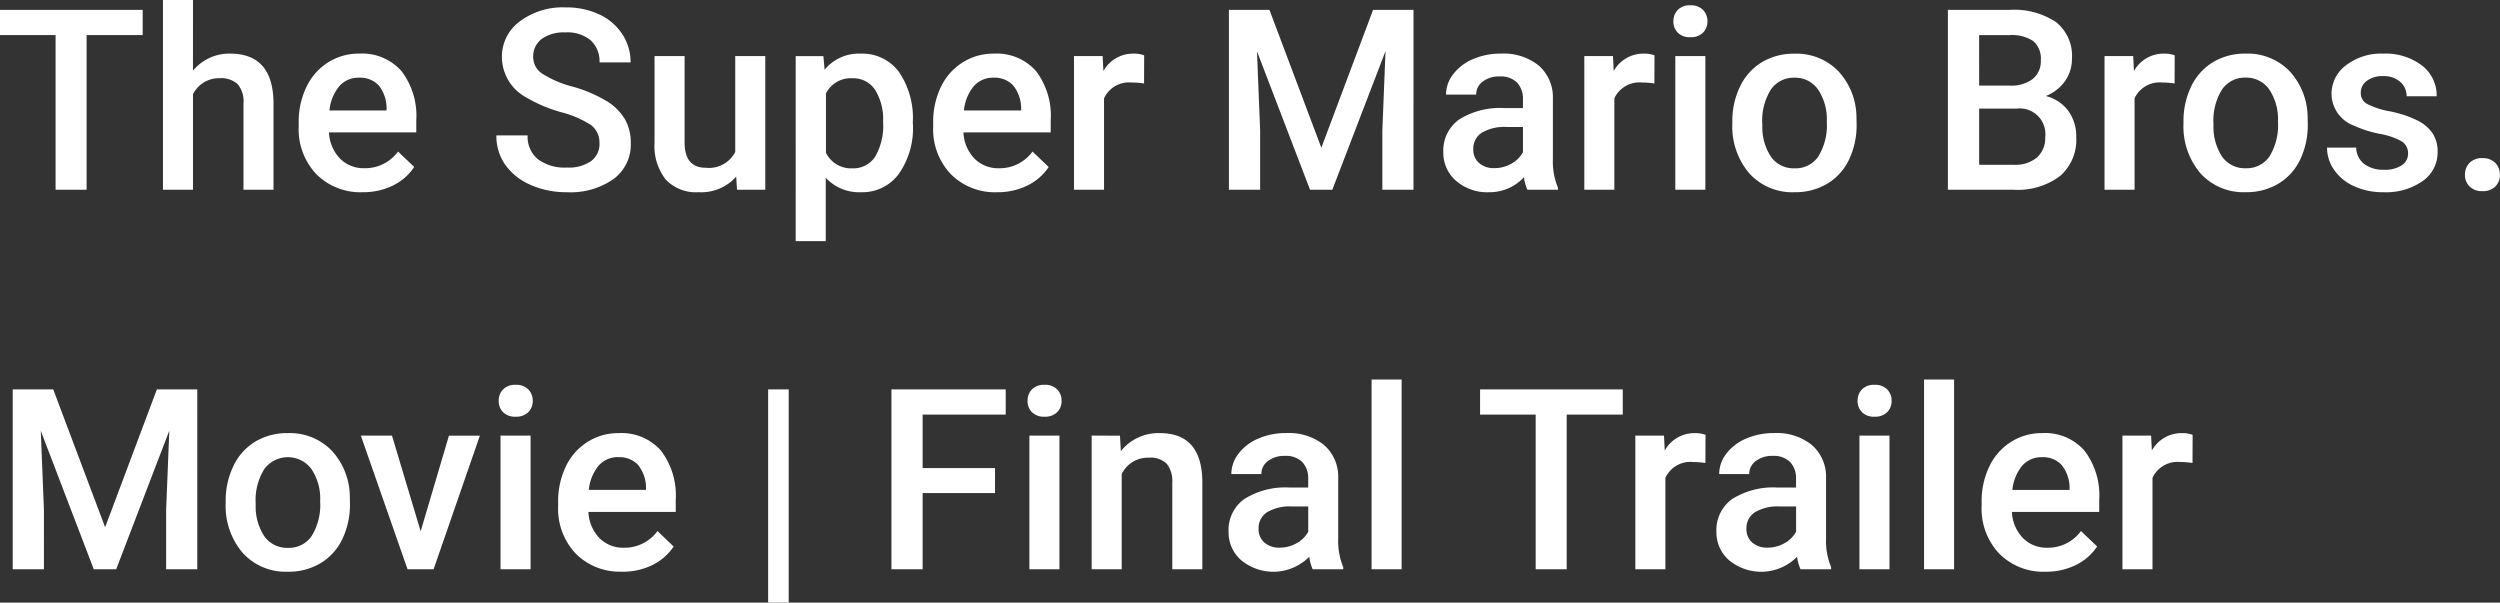 <svg xmlns="http://www.w3.org/2000/svg" width="158.102" height="38.109"><rect width="100%" height="100%" fill="#333333" stroke="none"/><path data-name="パス 3" d="M9.023 2.219H5.476V12H3.515V2.219H0V.625h9.023zm3.18 2.25a2.971 2.971 0 012.352-1.078q2.7 0 2.742 3.086V12h-1.9V6.547a1.669 1.669 0 00-.379-1.238 1.549 1.549 0 00-1.113-.363 1.829 1.829 0 00-1.7 1.016V12h-1.9V0h1.9zm10.734 7.687a3.928 3.928 0 01-2.926-1.136 4.124 4.124 0 01-1.121-3.027v-.234a5.072 5.072 0 01.488-2.259 3.716 3.716 0 011.37-1.555 3.625 3.625 0 011.969-.555 3.318 3.318 0 012.668 1.1 4.658 4.658 0 01.941 3.117v.766h-5.522a2.539 2.539 0 00.7 1.656 2.1 2.1 0 001.543.609 2.571 2.571 0 002.125-1.055l1.023.977a3.418 3.418 0 01-1.356 1.178 4.244 4.244 0 01-1.902.418zm-.227-7.242a1.6 1.6 0 00-1.262.547 2.835 2.835 0 00-.613 1.523h3.613v-.141a2.307 2.307 0 00-.5-1.443 1.586 1.586 0 00-1.237-.486zm15.2 4.156a1.374 1.374 0 00-.527-1.156 6.345 6.345 0 00-1.9-.82 9.186 9.186 0 01-2.187-.922 2.919 2.919 0 01-1.555-2.547 2.772 2.772 0 011.121-2.266 4.538 4.538 0 012.91-.891 4.916 4.916 0 012.117.438 3.475 3.475 0 011.459 1.246 3.2 3.2 0 01.531 1.793h-1.965a1.782 1.782 0 00-.559-1.395 2.305 2.305 0 00-1.6-.5 2.408 2.408 0 00-1.5.414 1.379 1.379 0 00-.535 1.156 1.247 1.247 0 00.578 1.043 6.66 6.66 0 001.906.813 8.768 8.768 0 012.133.9 3.392 3.392 0 011.18 1.156 3.011 3.011 0 01.375 1.527 2.707 2.707 0 01-1.09 2.262 4.727 4.727 0 01-2.954.835 5.557 5.557 0 01-2.274-.456 3.812 3.812 0 01-1.609-1.262 3.144 3.144 0 01-.574-1.875h1.977a1.84 1.84 0 00.641 1.5 2.805 2.805 0 001.836.531 2.437 2.437 0 001.551-.418 1.349 1.349 0 00.518-1.106zm8.648 2.1a2.944 2.944 0 01-2.375.984 2.624 2.624 0 01-2.082-.8 3.423 3.423 0 01-.707-2.328V3.547h1.9V9q0 1.609 1.336 1.609a1.876 1.876 0 001.867-.992v-6.07h1.9V12h-1.788zm11.176-3.311a5.033 5.033 0 01-.886 3.129 2.852 2.852 0 01-2.4 1.168 2.871 2.871 0 01-2.227-.914v4.008h-1.9V3.55h1.75l.078.859a2.788 2.788 0 012.273-1.016 2.881 2.881 0 012.426 1.152 5.167 5.167 0 01.879 3.2zM55.848 7.7a3.526 3.526 0 00-.5-2.008 1.638 1.638 0 00-1.441-.742 1.747 1.747 0 00-1.672.961v3.75a1.763 1.763 0 001.688.984 1.636 1.636 0 001.418-.73 3.881 3.881 0 00.507-2.215zm7.214 4.456a3.928 3.928 0 01-2.926-1.136 4.124 4.124 0 01-1.121-3.027v-.234a5.072 5.072 0 01.488-2.259 3.716 3.716 0 011.371-1.551 3.625 3.625 0 011.974-.558 3.318 3.318 0 012.668 1.1 4.658 4.658 0 01.932 3.118v.766h-5.519a2.539 2.539 0 00.7 1.656 2.1 2.1 0 001.543.609 2.571 2.571 0 002.125-1.055l1.023.977a3.418 3.418 0 01-1.356 1.176 4.244 4.244 0 01-1.902.418zm-.227-7.242a1.6 1.6 0 00-1.262.547 2.835 2.835 0 00-.613 1.523h3.618v-.141A2.307 2.307 0 0064.07 5.4a1.586 1.586 0 00-1.234-.486zm9.516.367a4.7 4.7 0 00-.773-.062 1.741 1.741 0 00-1.758 1V12h-1.9V3.547h1.813l.047.945a2.139 2.139 0 011.906-1.1 1.777 1.777 0 01.672.109zm7.93-4.656l3.281 8.719L86.835.625h2.555V12h-1.969V8.25l.2-5.016L84.257 12h-1.409l-3.356-8.758.2 5.008V12h-1.974V.625zM96.593 12a2.93 2.93 0 01-.219-.789 2.955 2.955 0 01-2.219.945 2.982 2.982 0 01-2.077-.726 2.325 2.325 0 01-.8-1.8 2.4 2.4 0 011-2.074 4.865 4.865 0 012.87-.72h1.164v-.555a1.481 1.481 0 00-.364-1.051 1.456 1.456 0 00-1.117-.395 1.672 1.672 0 00-1.062.324 1 1 0 00-.414.824h-1.907a2.107 2.107 0 01.461-1.3 3.071 3.071 0 011.254-.949 4.4 4.4 0 011.77-.344 3.547 3.547 0 012.367.746 2.661 2.661 0 01.906 2.1v3.813a4.321 4.321 0 00.32 1.82V12zm-2.086-1.367a2.159 2.159 0 001.059-.273 1.827 1.827 0 00.746-.734V8.031h-1.023a2.8 2.8 0 00-1.586.367 1.189 1.189 0 00-.531 1.039 1.109 1.109 0 00.363.871 1.407 1.407 0 00.972.325zm10.117-5.352a4.7 4.7 0 00-.773-.062 1.741 1.741 0 00-1.758 1V12h-1.9V3.547h1.813l.047.945a2.139 2.139 0 011.906-1.1 1.777 1.777 0 01.672.109zM107.848 12h-1.9V3.547h1.9zm-2.02-10.648a1.008 1.008 0 01.277-.727 1.048 1.048 0 01.793-.289 1.061 1.061 0 01.8.289 1 1 0 01.281.727.977.977 0 01-.281.715 1.069 1.069 0 01-.8.285 1.056 1.056 0 01-.793-.285.984.984 0 01-.277-.715zm3.726 6.348a4.984 4.984 0 01.492-2.238 3.6 3.6 0 011.383-1.531 3.9 3.9 0 012.047-.535 3.692 3.692 0 012.777 1.1 4.333 4.333 0 011.152 2.922l.008.445a5.029 5.029 0 01-.48 2.234 3.551 3.551 0 01-1.375 1.52 3.925 3.925 0 01-2.066.539 3.667 3.667 0 01-2.863-1.191 4.563 4.563 0 01-1.074-3.176zm1.9.164a3.406 3.406 0 00.539 2.043 1.752 1.752 0 001.5.738 1.733 1.733 0 001.5-.75 3.762 3.762 0 00.535-2.2 3.362 3.362 0 00-.551-2.031 1.759 1.759 0 00-1.5-.75 1.743 1.743 0 00-1.477.738 3.691 3.691 0 00-.552 2.207zM123.187 12V.625h3.9a4.76 4.76 0 012.938.773 2.724 2.724 0 011.008 2.3 2.456 2.456 0 01-.422 1.406 2.715 2.715 0 01-1.234.969 2.511 2.511 0 011.426.941 2.742 2.742 0 01.5 1.66 3.028 3.028 0 01-1.027 2.461 4.467 4.467 0 01-2.94.865zm1.977-5.133v3.555h2.2a2.124 2.124 0 001.453-.461 1.618 1.618 0 00.523-1.281 1.623 1.623 0 00-1.812-1.812zm0-1.453h1.938A2.241 2.241 0 00128.543 5a1.432 1.432 0 00.52-1.184 1.452 1.452 0 00-.48-1.219 2.426 2.426 0 00-1.5-.375h-1.922zm12.359-.133a4.7 4.7 0 00-.773-.062 1.741 1.741 0 00-1.758 1V12h-1.9V3.547h1.813l.047.945a2.139 2.139 0 011.906-1.1 1.777 1.777 0 01.672.109zm.563 2.414a4.984 4.984 0 01.492-2.238 3.6 3.6 0 011.383-1.531 3.9 3.9 0 012.047-.535 3.692 3.692 0 012.777 1.1 4.333 4.333 0 011.152 2.922l.008.445a5.029 5.029 0 01-.48 2.234 3.551 3.551 0 01-1.375 1.523 3.925 3.925 0 01-2.066.539 3.667 3.667 0 01-2.863-1.191 4.563 4.563 0 01-1.074-3.176zm1.9.164a3.406 3.406 0 00.539 2.043 1.752 1.752 0 001.5.738 1.733 1.733 0 001.5-.75 3.762 3.762 0 00.535-2.2 3.362 3.362 0 00-.551-2.031 1.759 1.759 0 00-1.5-.75 1.743 1.743 0 00-1.477.738 3.691 3.691 0 00-.548 2.212zm12.3 1.844a.861.861 0 00-.418-.773 4.445 4.445 0 00-1.387-.469 7.129 7.129 0 01-1.617-.516 2.158 2.158 0 01-1.416-1.992 2.25 2.25 0 01.922-1.828 3.644 3.644 0 012.344-.734 3.792 3.792 0 012.449.75 2.38 2.38 0 01.934 1.945h-1.9a1.17 1.17 0 00-.406-.91 1.557 1.557 0 00-1.078-.363 1.682 1.682 0 00-1.02.289.911.911 0 00-.395.773.769.769 0 00.367.68 5.049 5.049 0 001.484.488 7.027 7.027 0 011.754.586 2.484 2.484 0 01.945.816 2.082 2.082 0 01.309 1.156 2.2 2.2 0 01-.945 1.848 4.031 4.031 0 01-2.477.707 4.371 4.371 0 01-1.852-.375 3.047 3.047 0 01-1.266-1.031 2.441 2.441 0 01-.453-1.414h1.844a1.338 1.338 0 00.508 1.035 1.973 1.973 0 001.242.363 1.92 1.92 0 001.141-.285.883.883 0 00.39-.749zm4.7.3a1.084 1.084 0 01.82.3 1.045 1.045 0 01.289.754 1.008 1.008 0 01-.289.738 1.1 1.1 0 01-.82.293 1.1 1.1 0 01-.8-.289.991.991 0 01-.3-.742 1.045 1.045 0 01.289-.754 1.074 1.074 0 01.817-.303zM3.367 24.625l3.281 8.719 3.273-8.719h2.555V36h-1.969v-3.75l.2-5.016L7.348 36H5.929l-3.351-8.758.2 5.008V36H.804V24.625zM14.273 31.7a4.984 4.984 0 01.492-2.238 3.6 3.6 0 011.383-1.536 3.9 3.9 0 012.047-.535 3.692 3.692 0 012.777 1.1 4.333 4.333 0 011.152 2.922l.008.445a5.029 5.029 0 01-.484 2.236 3.551 3.551 0 01-1.375 1.523 3.925 3.925 0 01-2.066.539 3.667 3.667 0 01-2.859-1.191 4.563 4.563 0 01-1.074-3.176zm1.9.164a3.406 3.406 0 00.539 2.043 1.752 1.752 0 001.5.738 1.733 1.733 0 001.5-.75 3.762 3.762 0 00.535-2.2 3.362 3.362 0 00-.551-2.031 1.856 1.856 0 00-2.973-.012 3.691 3.691 0 00-.552 2.207zm10.43 1.734l1.789-6.047h1.956L27.421 36h-1.648l-2.953-8.453h1.969zM33.554 36h-1.9v-8.453h1.9zm-2.015-10.648a1.008 1.008 0 01.277-.727 1.048 1.048 0 01.793-.289 1.061 1.061 0 01.8.289 1 1 0 01.281.727.977.977 0 01-.281.715 1.069 1.069 0 01-.8.285 1.056 1.056 0 01-.793-.285.984.984 0 01-.277-.715zm7.8 10.8a3.928 3.928 0 01-2.921-1.132 4.124 4.124 0 01-1.121-3.027v-.234a5.072 5.072 0 01.488-2.262 3.716 3.716 0 011.371-1.551 3.625 3.625 0 011.969-.555 3.318 3.318 0 012.668 1.1 4.658 4.658 0 01.941 3.117v.766h-5.523a2.539 2.539 0 00.7 1.656 2.1 2.1 0 001.543.609 2.571 2.571 0 002.125-1.055l1.023.977a3.418 3.418 0 01-1.354 1.177 4.244 4.244 0 01-1.9.418zm-.227-7.242a1.6 1.6 0 00-1.262.547 2.835 2.835 0 00-.613 1.523h3.617v-.141a2.307 2.307 0 00-.506-1.439 1.586 1.586 0 00-1.231-.486zm10.766 9.2h-1.3V24.625h1.3zm13.047-6.93h-4.577V36h-1.973V24.625h7.227v1.594h-5.254V29.6h4.578zM67 36h-1.9v-8.453H67zm-2.016-10.648a1.008 1.008 0 01.277-.727 1.048 1.048 0 01.793-.289 1.061 1.061 0 01.8.289 1 1 0 01.281.727.977.977 0 01-.281.715 1.069 1.069 0 01-.8.285 1.056 1.056 0 01-.793-.285.984.984 0 01-.277-.715zm5.844 2.2l.055.977a3.039 3.039 0 012.465-1.138q2.641 0 2.688 3.023V36h-1.9v-5.477a1.741 1.741 0 00-.348-1.191 1.462 1.462 0 00-1.14-.387 1.829 1.829 0 00-1.711 1.039V36h-1.9v-8.453zM83.015 36a2.93 2.93 0 01-.219-.789 3.193 3.193 0 01-4.3.219 2.325 2.325 0 01-.8-1.8 2.4 2.4 0 011-2.074 4.865 4.865 0 012.871-.723h1.164v-.555a1.481 1.481 0 00-.367-1.051 1.456 1.456 0 00-1.117-.395 1.672 1.672 0 00-1.062.324 1 1 0 00-.414.824h-1.9a2.107 2.107 0 01.461-1.3 3.071 3.071 0 011.254-.949 4.4 4.4 0 011.77-.344 3.547 3.547 0 012.367.746 2.661 2.661 0 01.906 2.1v3.813a4.321 4.321 0 00.32 1.82V36zm-2.086-1.367a2.159 2.159 0 001.059-.273 1.827 1.827 0 00.746-.734v-1.595h-1.023a2.8 2.8 0 00-1.586.367 1.189 1.189 0 00-.531 1.039 1.109 1.109 0 00.363.871 1.407 1.407 0 00.972.325zM88.64 36h-1.9V24h1.9zm13.984-9.781h-3.546V36h-1.961v-9.781h-3.516v-1.594h9.023zm5.227 3.063a4.7 4.7 0 00-.773-.062 1.741 1.741 0 00-1.758 1V36h-1.9v-8.453h1.813l.047.945a2.139 2.139 0 011.906-1.1 1.777 1.777 0 01.672.109zM113.867 36a2.93 2.93 0 01-.219-.789 3.193 3.193 0 01-4.3.219 2.325 2.325 0 01-.8-1.8 2.4 2.4 0 011-2.074 4.865 4.865 0 012.871-.723h1.164v-.555a1.481 1.481 0 00-.367-1.051 1.456 1.456 0 00-1.117-.395 1.672 1.672 0 00-1.062.324 1 1 0 00-.414.824h-1.9a2.107 2.107 0 01.461-1.3 3.071 3.071 0 011.254-.949 4.4 4.4 0 011.77-.344 3.547 3.547 0 012.367.746 2.661 2.661 0 01.906 2.1v3.813a4.321 4.321 0 00.32 1.82V36zm-2.086-1.367a2.159 2.159 0 001.059-.273 1.827 1.827 0 00.746-.734v-1.595h-1.023a2.8 2.8 0 00-1.586.367 1.189 1.189 0 00-.531 1.039 1.109 1.109 0 00.363.871 1.407 1.407 0 00.972.325zM119.492 36h-1.9v-8.453h1.9zm-2.016-10.648a1.008 1.008 0 01.277-.727 1.048 1.048 0 01.793-.289 1.061 1.061 0 01.8.289 1 1 0 01.281.727.977.977 0 01-.281.715 1.069 1.069 0 01-.8.285 1.056 1.056 0 01-.793-.285.984.984 0 01-.277-.715zM123.578 36h-1.9V24h1.9zm5.789.156a3.928 3.928 0 01-2.926-1.137 4.124 4.124 0 01-1.121-3.027v-.234a5.072 5.072 0 01.488-2.262 3.716 3.716 0 011.371-1.551 3.625 3.625 0 011.969-.555 3.318 3.318 0 012.668 1.1 4.658 4.658 0 01.941 3.117v.766h-5.523a2.539 2.539 0 00.7 1.656 2.1 2.1 0 001.543.609 2.571 2.571 0 002.125-1.055l1.023.977a3.418 3.418 0 01-1.355 1.176 4.244 4.244 0 01-1.903.42zm-.227-7.242a1.6 1.6 0 00-1.262.547 2.835 2.835 0 00-.613 1.523h3.617v-.141a2.308 2.308 0 00-.508-1.441 1.586 1.586 0 00-1.234-.488zm9.516.367a4.7 4.7 0 00-.773-.062 1.741 1.741 0 00-1.758 1V36h-1.9v-8.453h1.813l.047.945a2.139 2.139 0 011.906-1.1 1.777 1.777 0 01.672.109z" fill="#fff"/></svg>